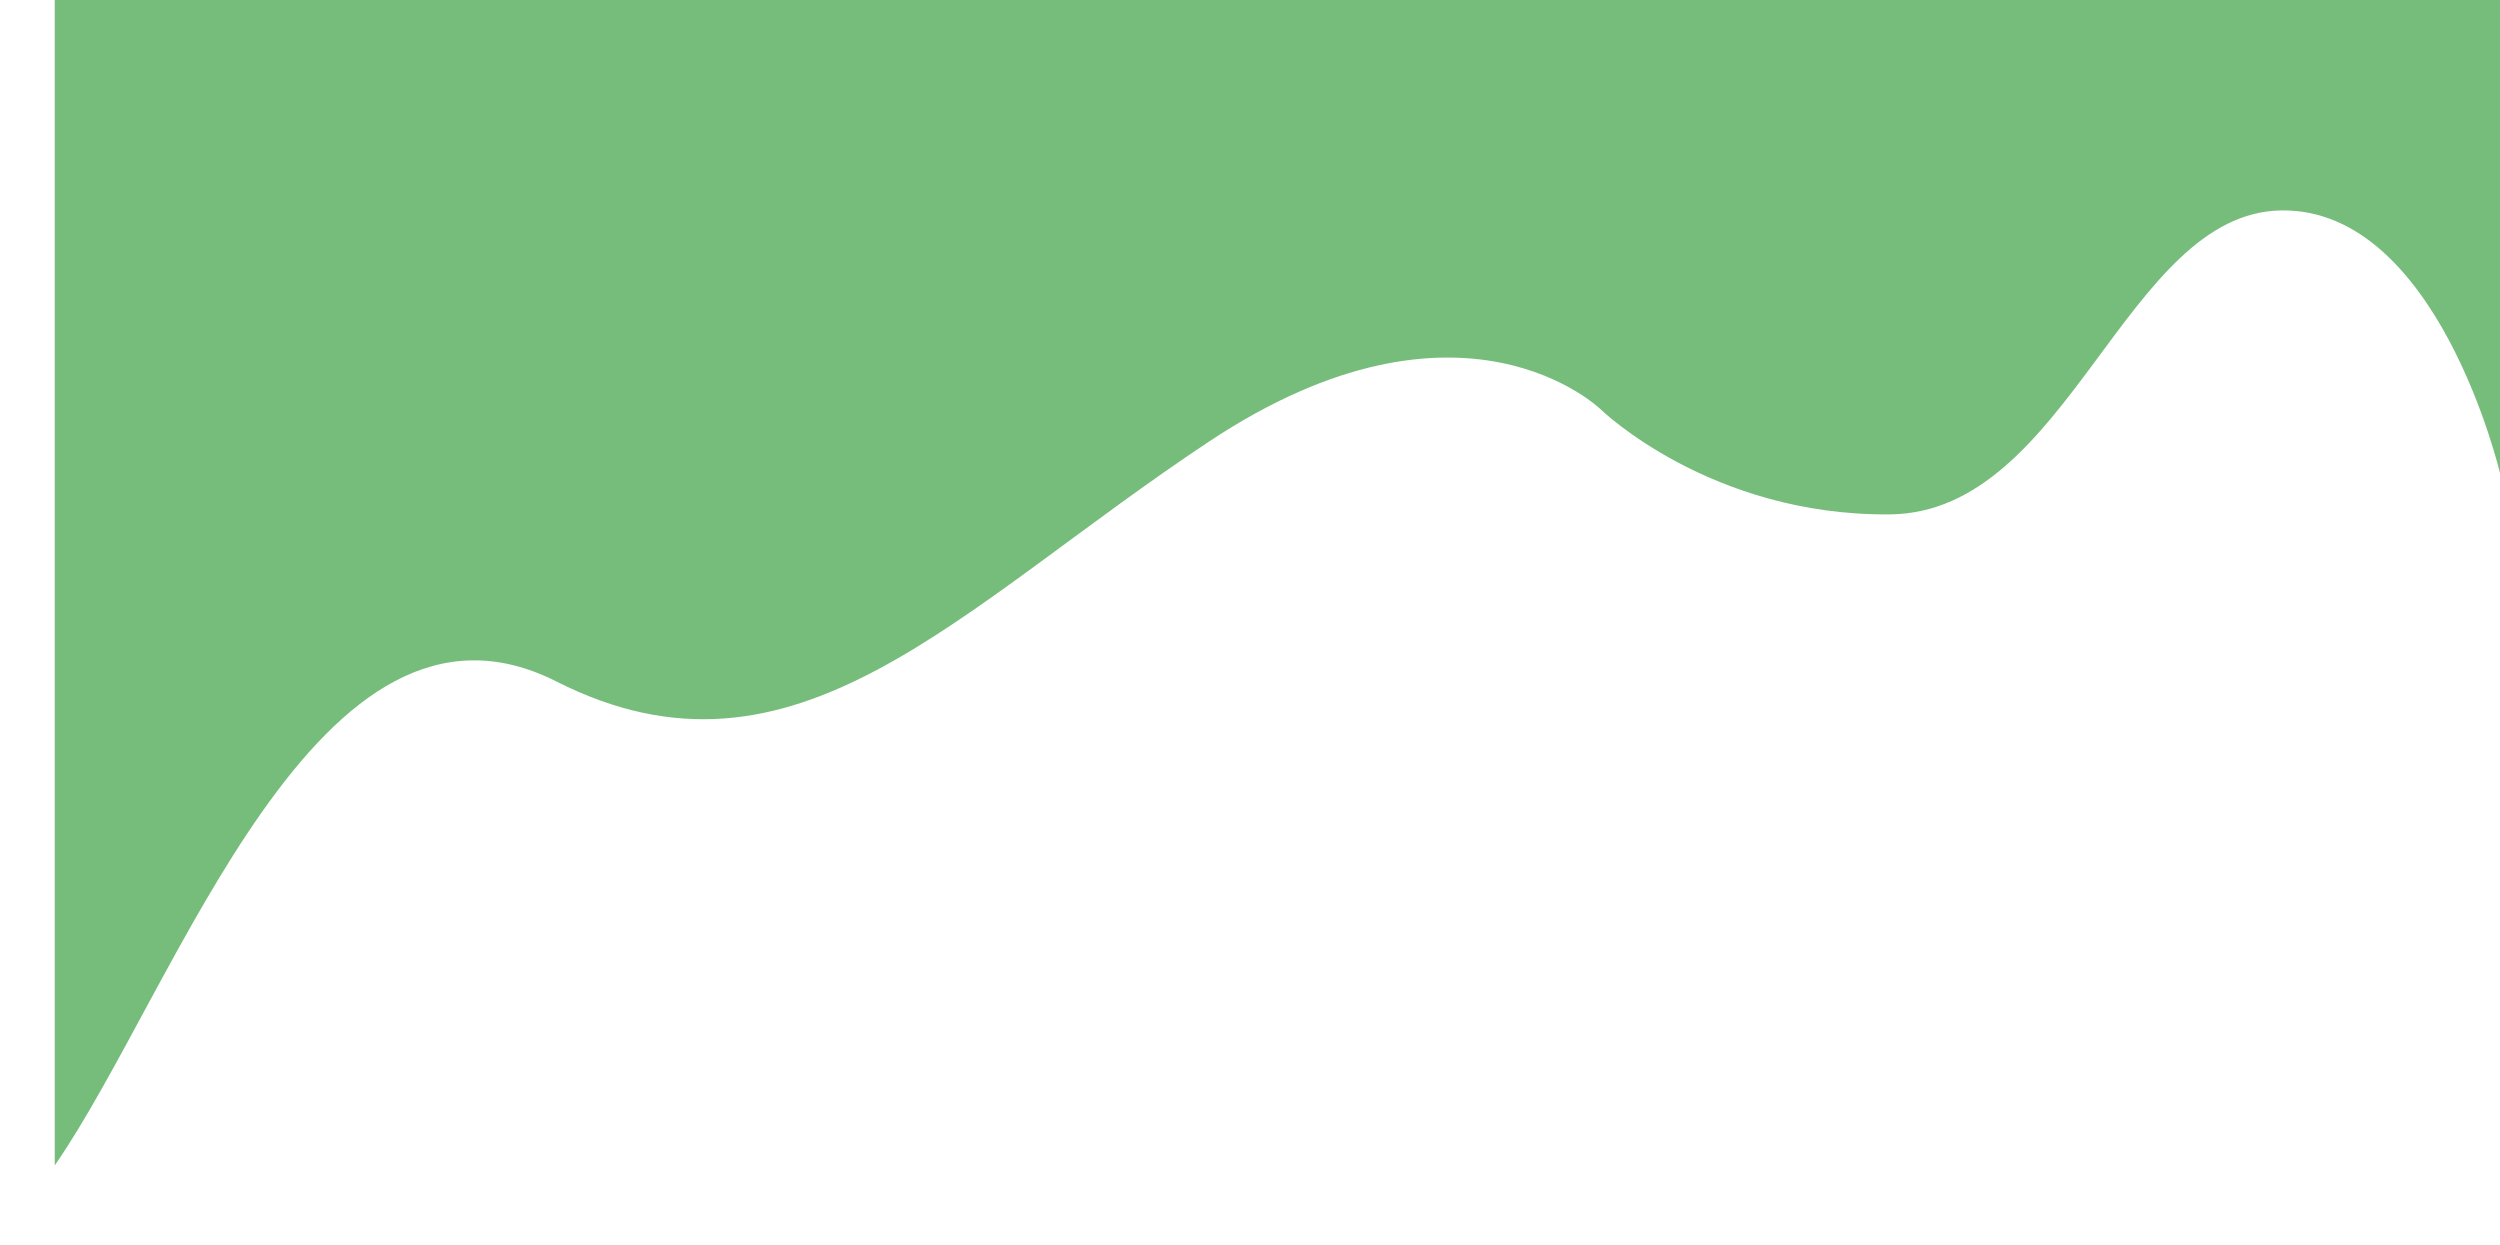 <svg xmlns="http://www.w3.org/2000/svg" width="643.722" height="320.472" viewBox="0 0 643.722 320.472">
  <path id="bottom_green" data-name="bottom green" d="M-494,808.527s15.987,68.122,56.231,67.651,54.727-77.828,100.845-78.268,74.348,26.915,74.348,26.915,35.684,35.137,100.9-8.108,106.691-92.908,168.1-61.847,97.5-78.719,129.2-124.595h0V930.358H-494V700.1" transform="translate(149.722 930.358) rotate(180)" fill="#76bd7c"/>
</svg>
